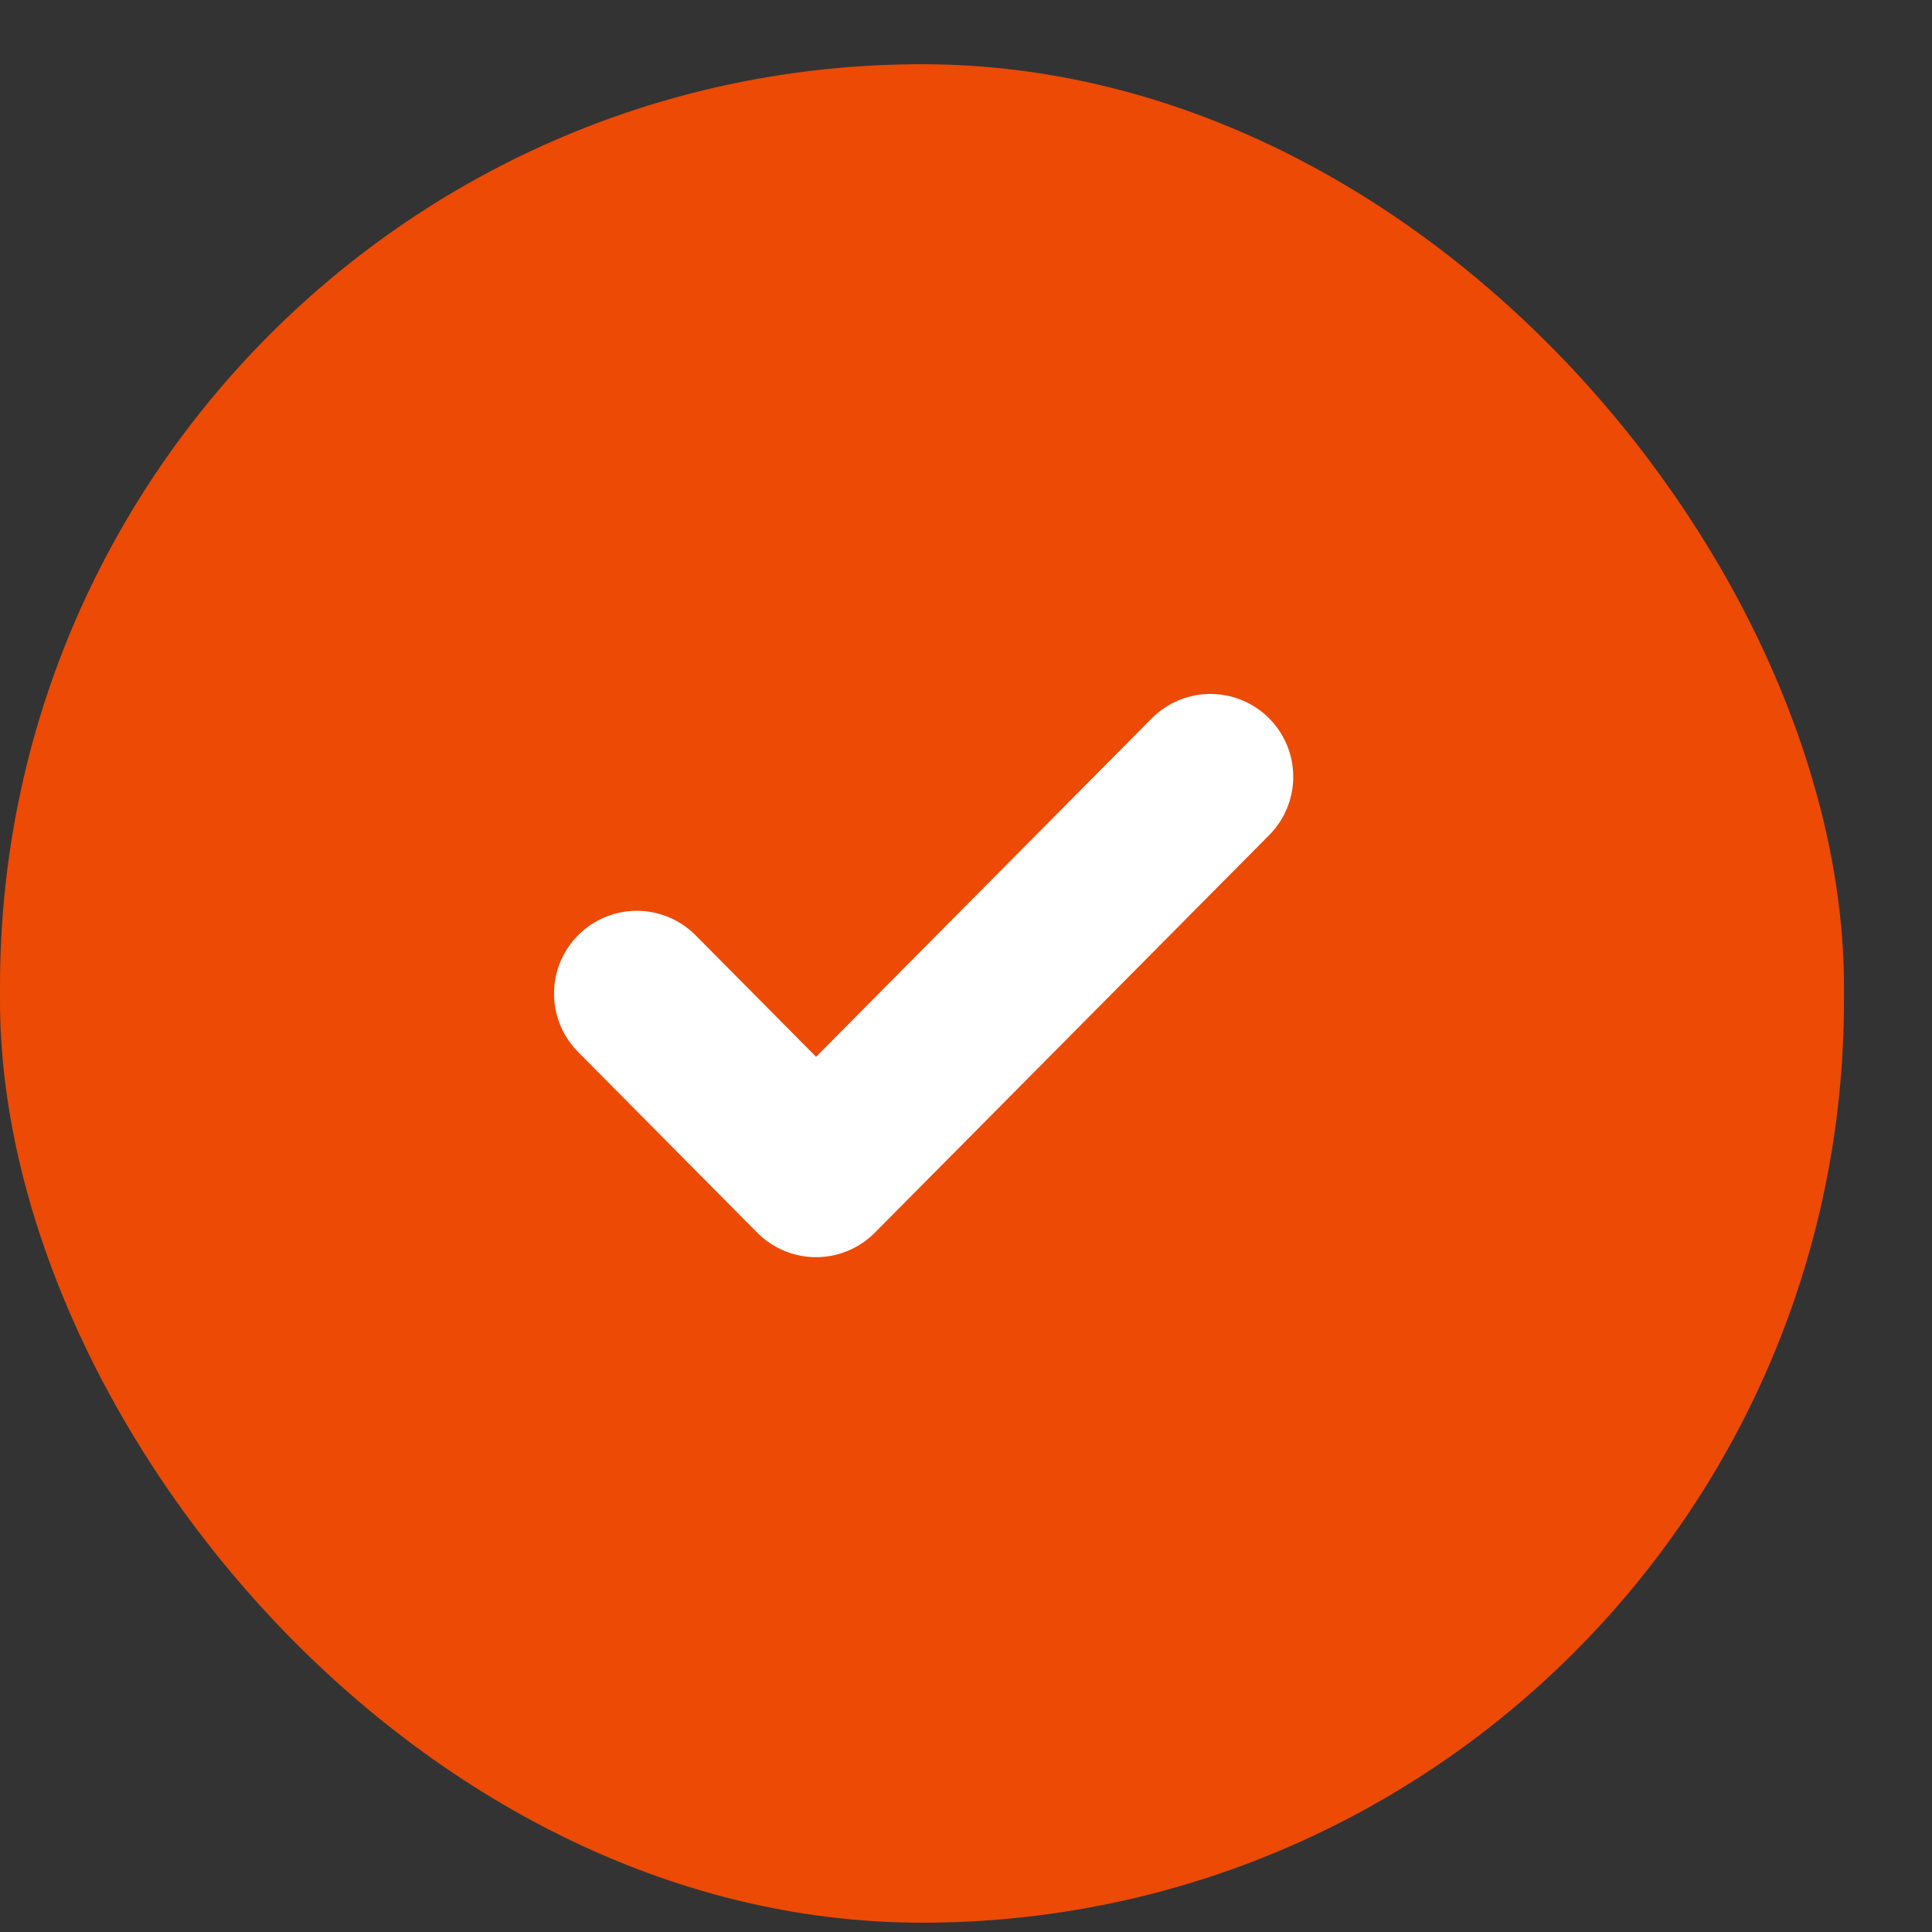 <svg width="21" height="21" viewBox="0 0 21 21" fill="none" xmlns="http://www.w3.org/2000/svg">
<rect x="0" y="0" width="21" height="21" fill="#333333" stroke="none"/>
<rect y="0.698" width="20.043" height="20.201" rx="10.022" fill="#EC4A05"/>
<g clip-path="url(#clip0_540_2131)">
<path d="M13.157 8.443L8.87 12.765L6.922 10.8" stroke="white" stroke-width="1.8" stroke-linecap="round" stroke-linejoin="round"/>
</g>
<defs>
<clipPath id="clip0_540_2131">
<rect width="9.353" height="9.428" fill="white" transform="translate(5.359 6.083)"/>
</clipPath>
</defs>
</svg>
